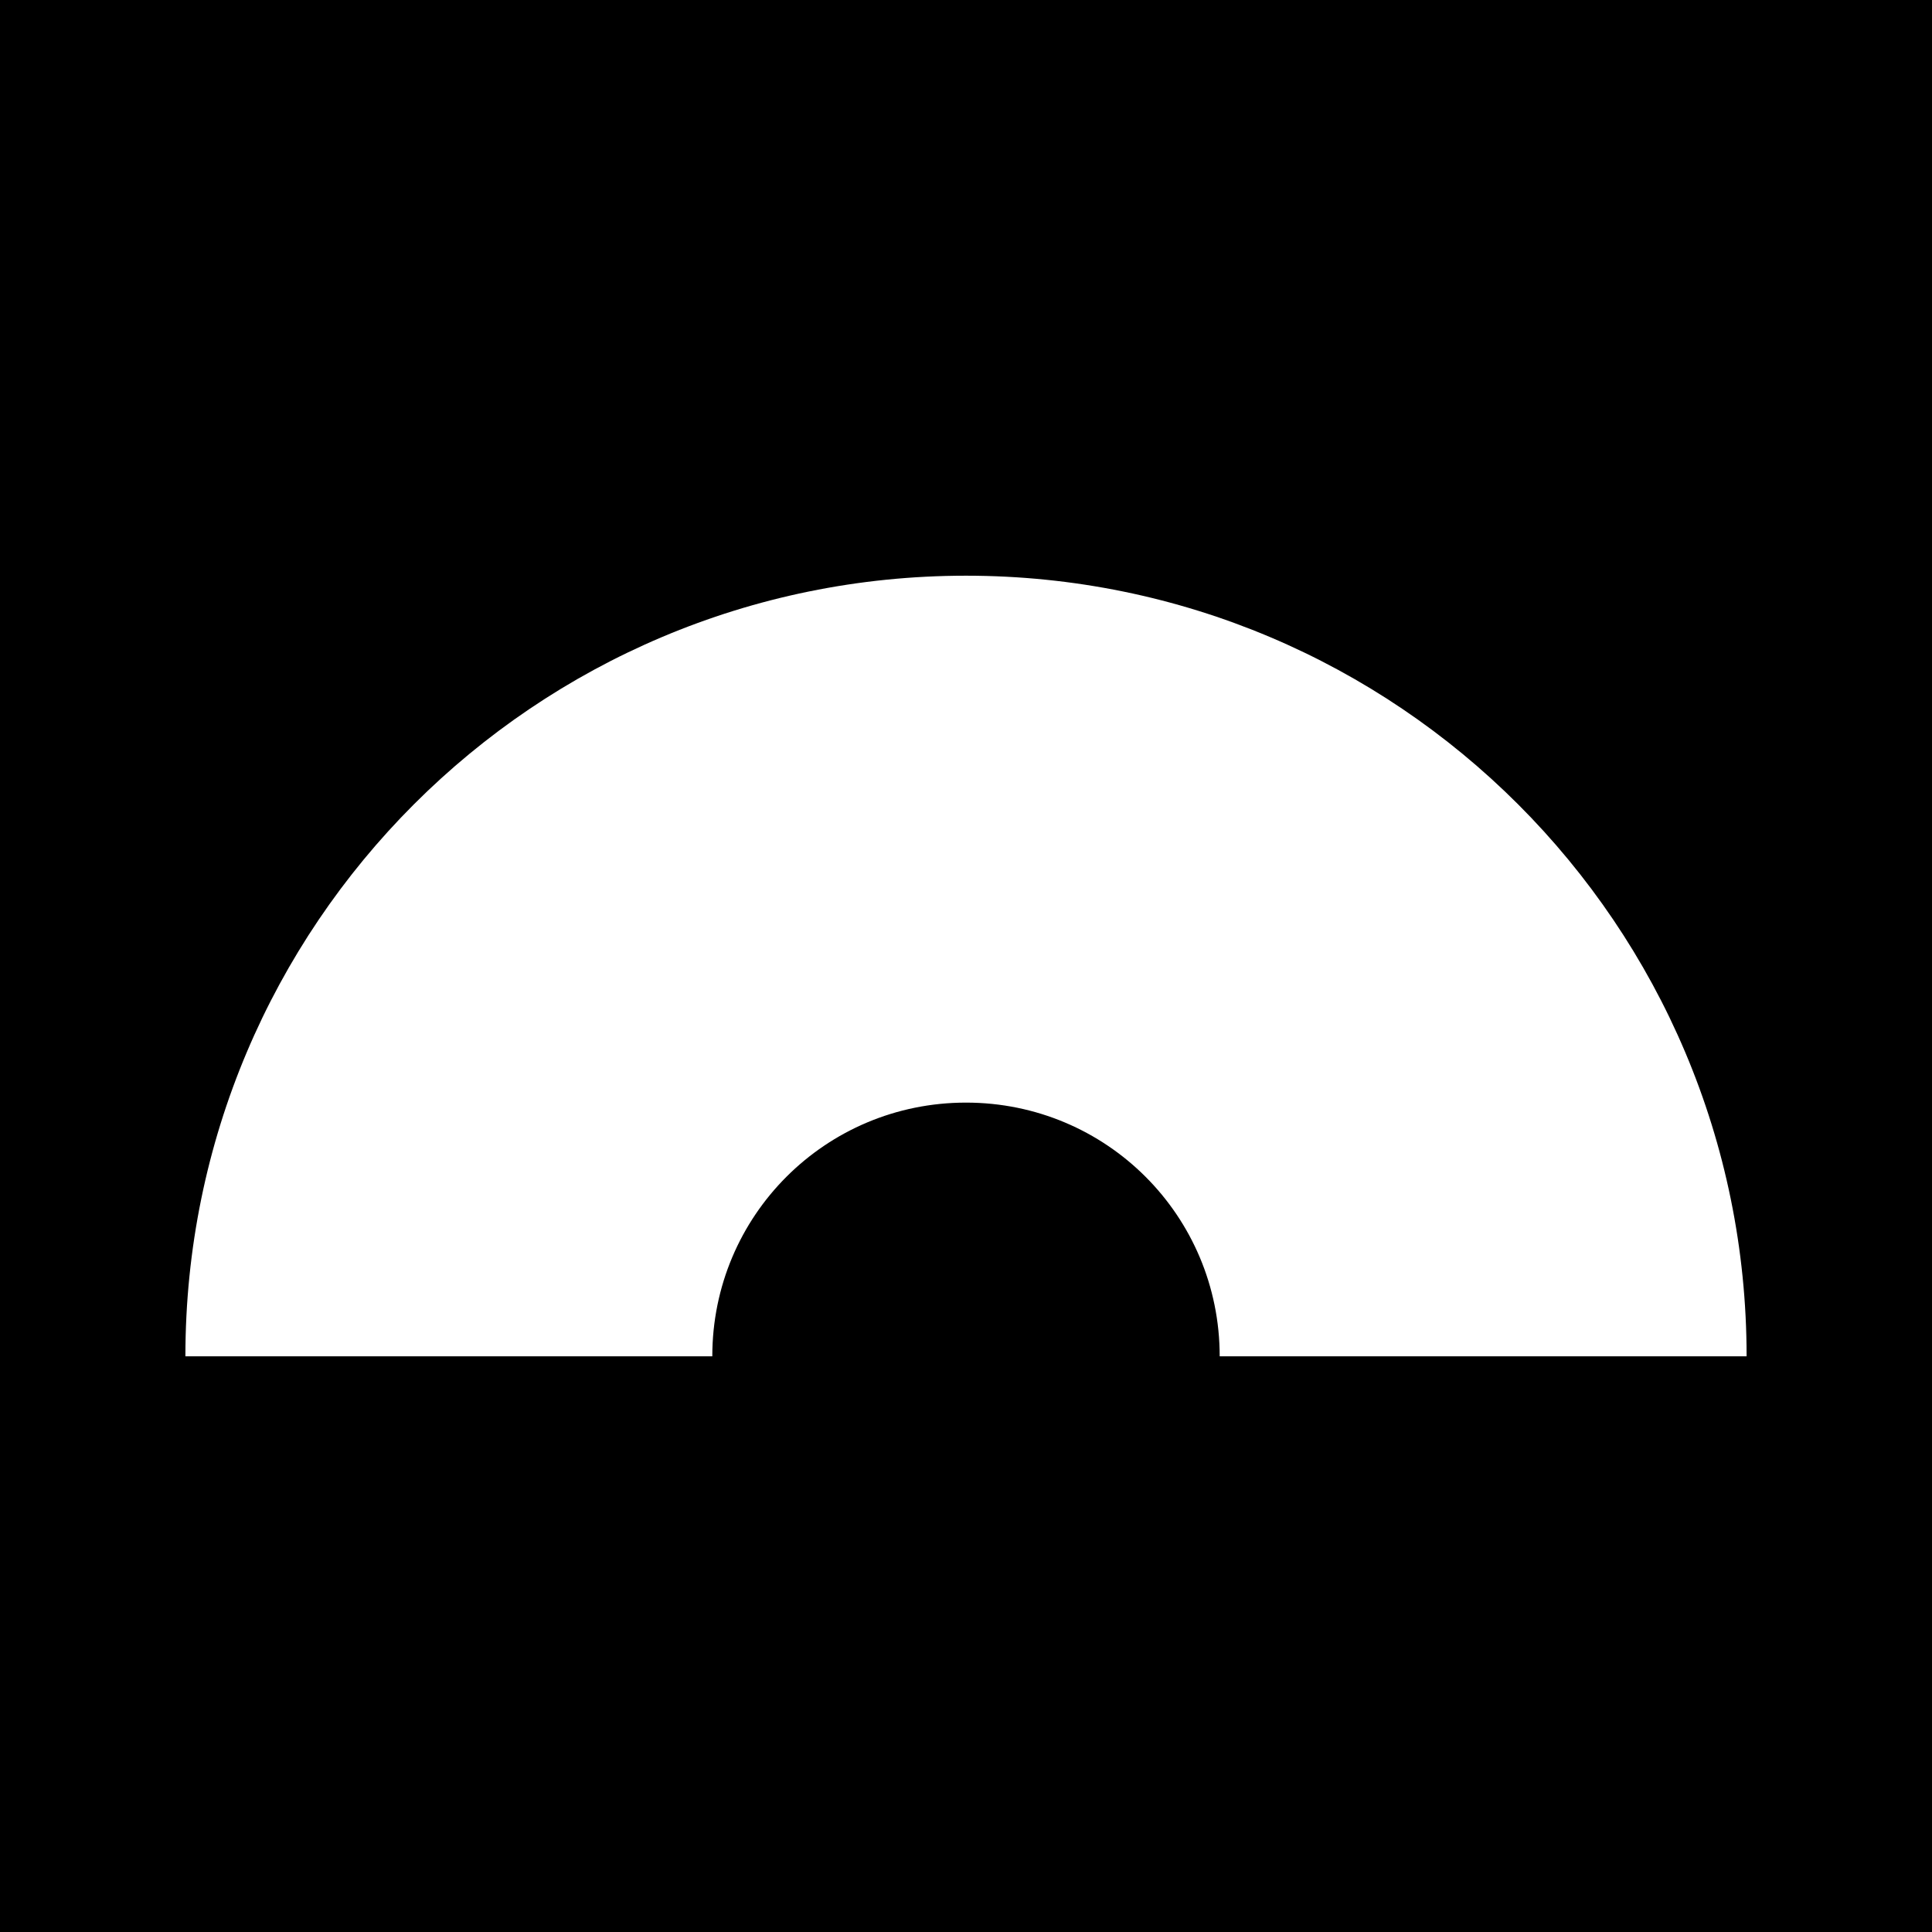 <?xml version="1.0" encoding="UTF-8"?>
<svg xmlns="http://www.w3.org/2000/svg" version="1.1" viewBox="0 0 99 99">
  <defs>
    <style>
      .cls-1 {
        fill: #fff;
      }
    </style>
  </defs>
  <!-- Generator: Adobe Illustrator 28.7.1, SVG Export Plug-In . SVG Version: 1.2.0 Build 142)  -->
  <g>
    <g id="Layer_1">
      <rect width="99" height="99"/>
      <g id="Layer_1-2" data-name="Layer_1">
        <path class="cls-1" d="M49.5,29.5c-22.1,0-40,17.9-40,40h27c0-7.2,5.8-13,13-13s13,5.8,13,13h27c0-22.1-17.9-40-40-40Z"/>
      </g>
    </g>
  </g>
</svg>